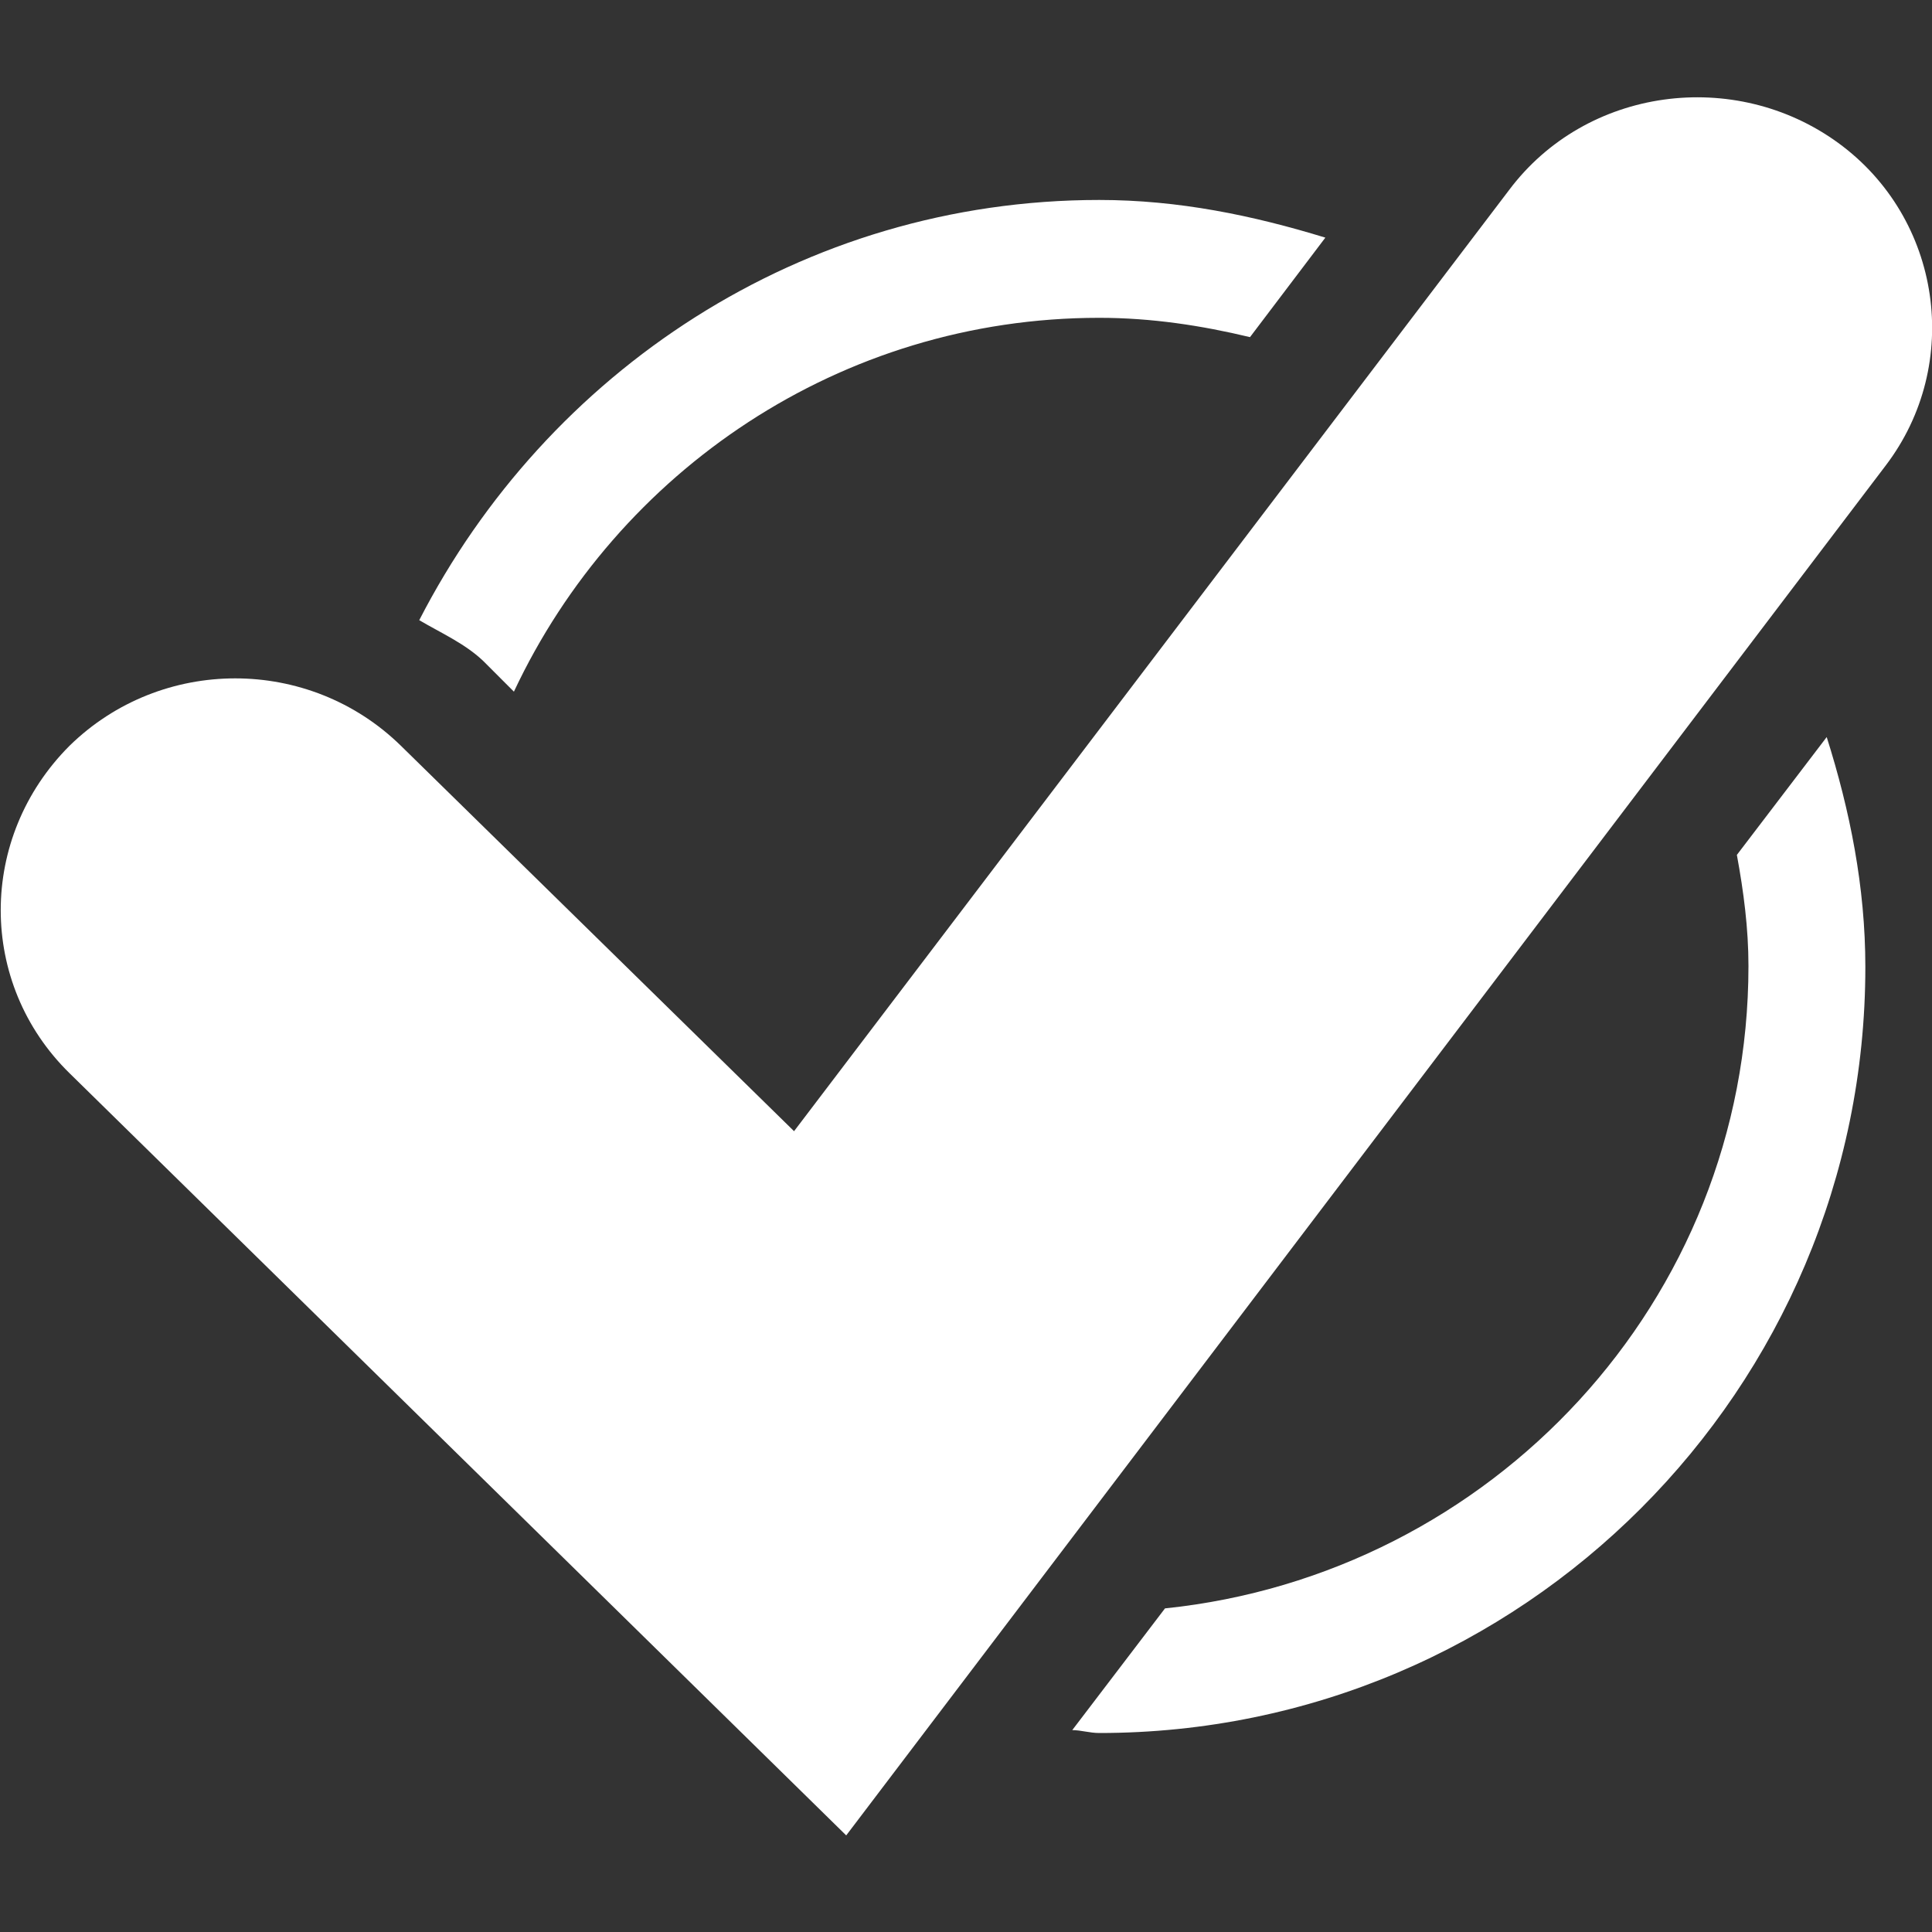 <svg xmlns="http://www.w3.org/2000/svg" xmlns:xlink="http://www.w3.org/1999/xlink" version="1.1" width="200" height="200" x="0px" y="0px" viewBox="0 0 200 200" enable-background="new 0 0 200 200" xml:space="preserve">
<rect x="0" y="0" width="200" height="200" fill="#333333" stroke="none"/>
<path fill="#FFFFFF" d="M43.4 64.2C56.6 38.5 83 20.7 113.8 20.7c8.2 0 15.9 1.6 23.4 3.9l-7.8 10.3c-5-1.2-10.2-2-15.6-2 c-26.8 0-49.9 15.9-60.6 38.7L50 68.4C48.1 66.6 45.6 65.5 43.4 64.2z M179.8 88.5c0.7 3.8 1.2 7.6 1.2 11.5 c0 34.7-26.6 63-60.4 66.5l-9.6 12.6c0.9 0 1.8 0.3 2.8 0.3c43.8 0 79.3-35.6 79.3-79.3c0-8.3-1.6-16.2-4-23.8L179.8 88.5z M156.2 19.7l-74 97.4L41.5 77.2c-9.5-9.3-24.8-9.3-34.3 0c-9.5 9.5-9.5 24.6 0 33.9l80.4 78.9L195.2 48.2c8-10.5 5.8-25.6-4.9-33.4 S164.2 9 156.2 19.7z"/>
</svg>
